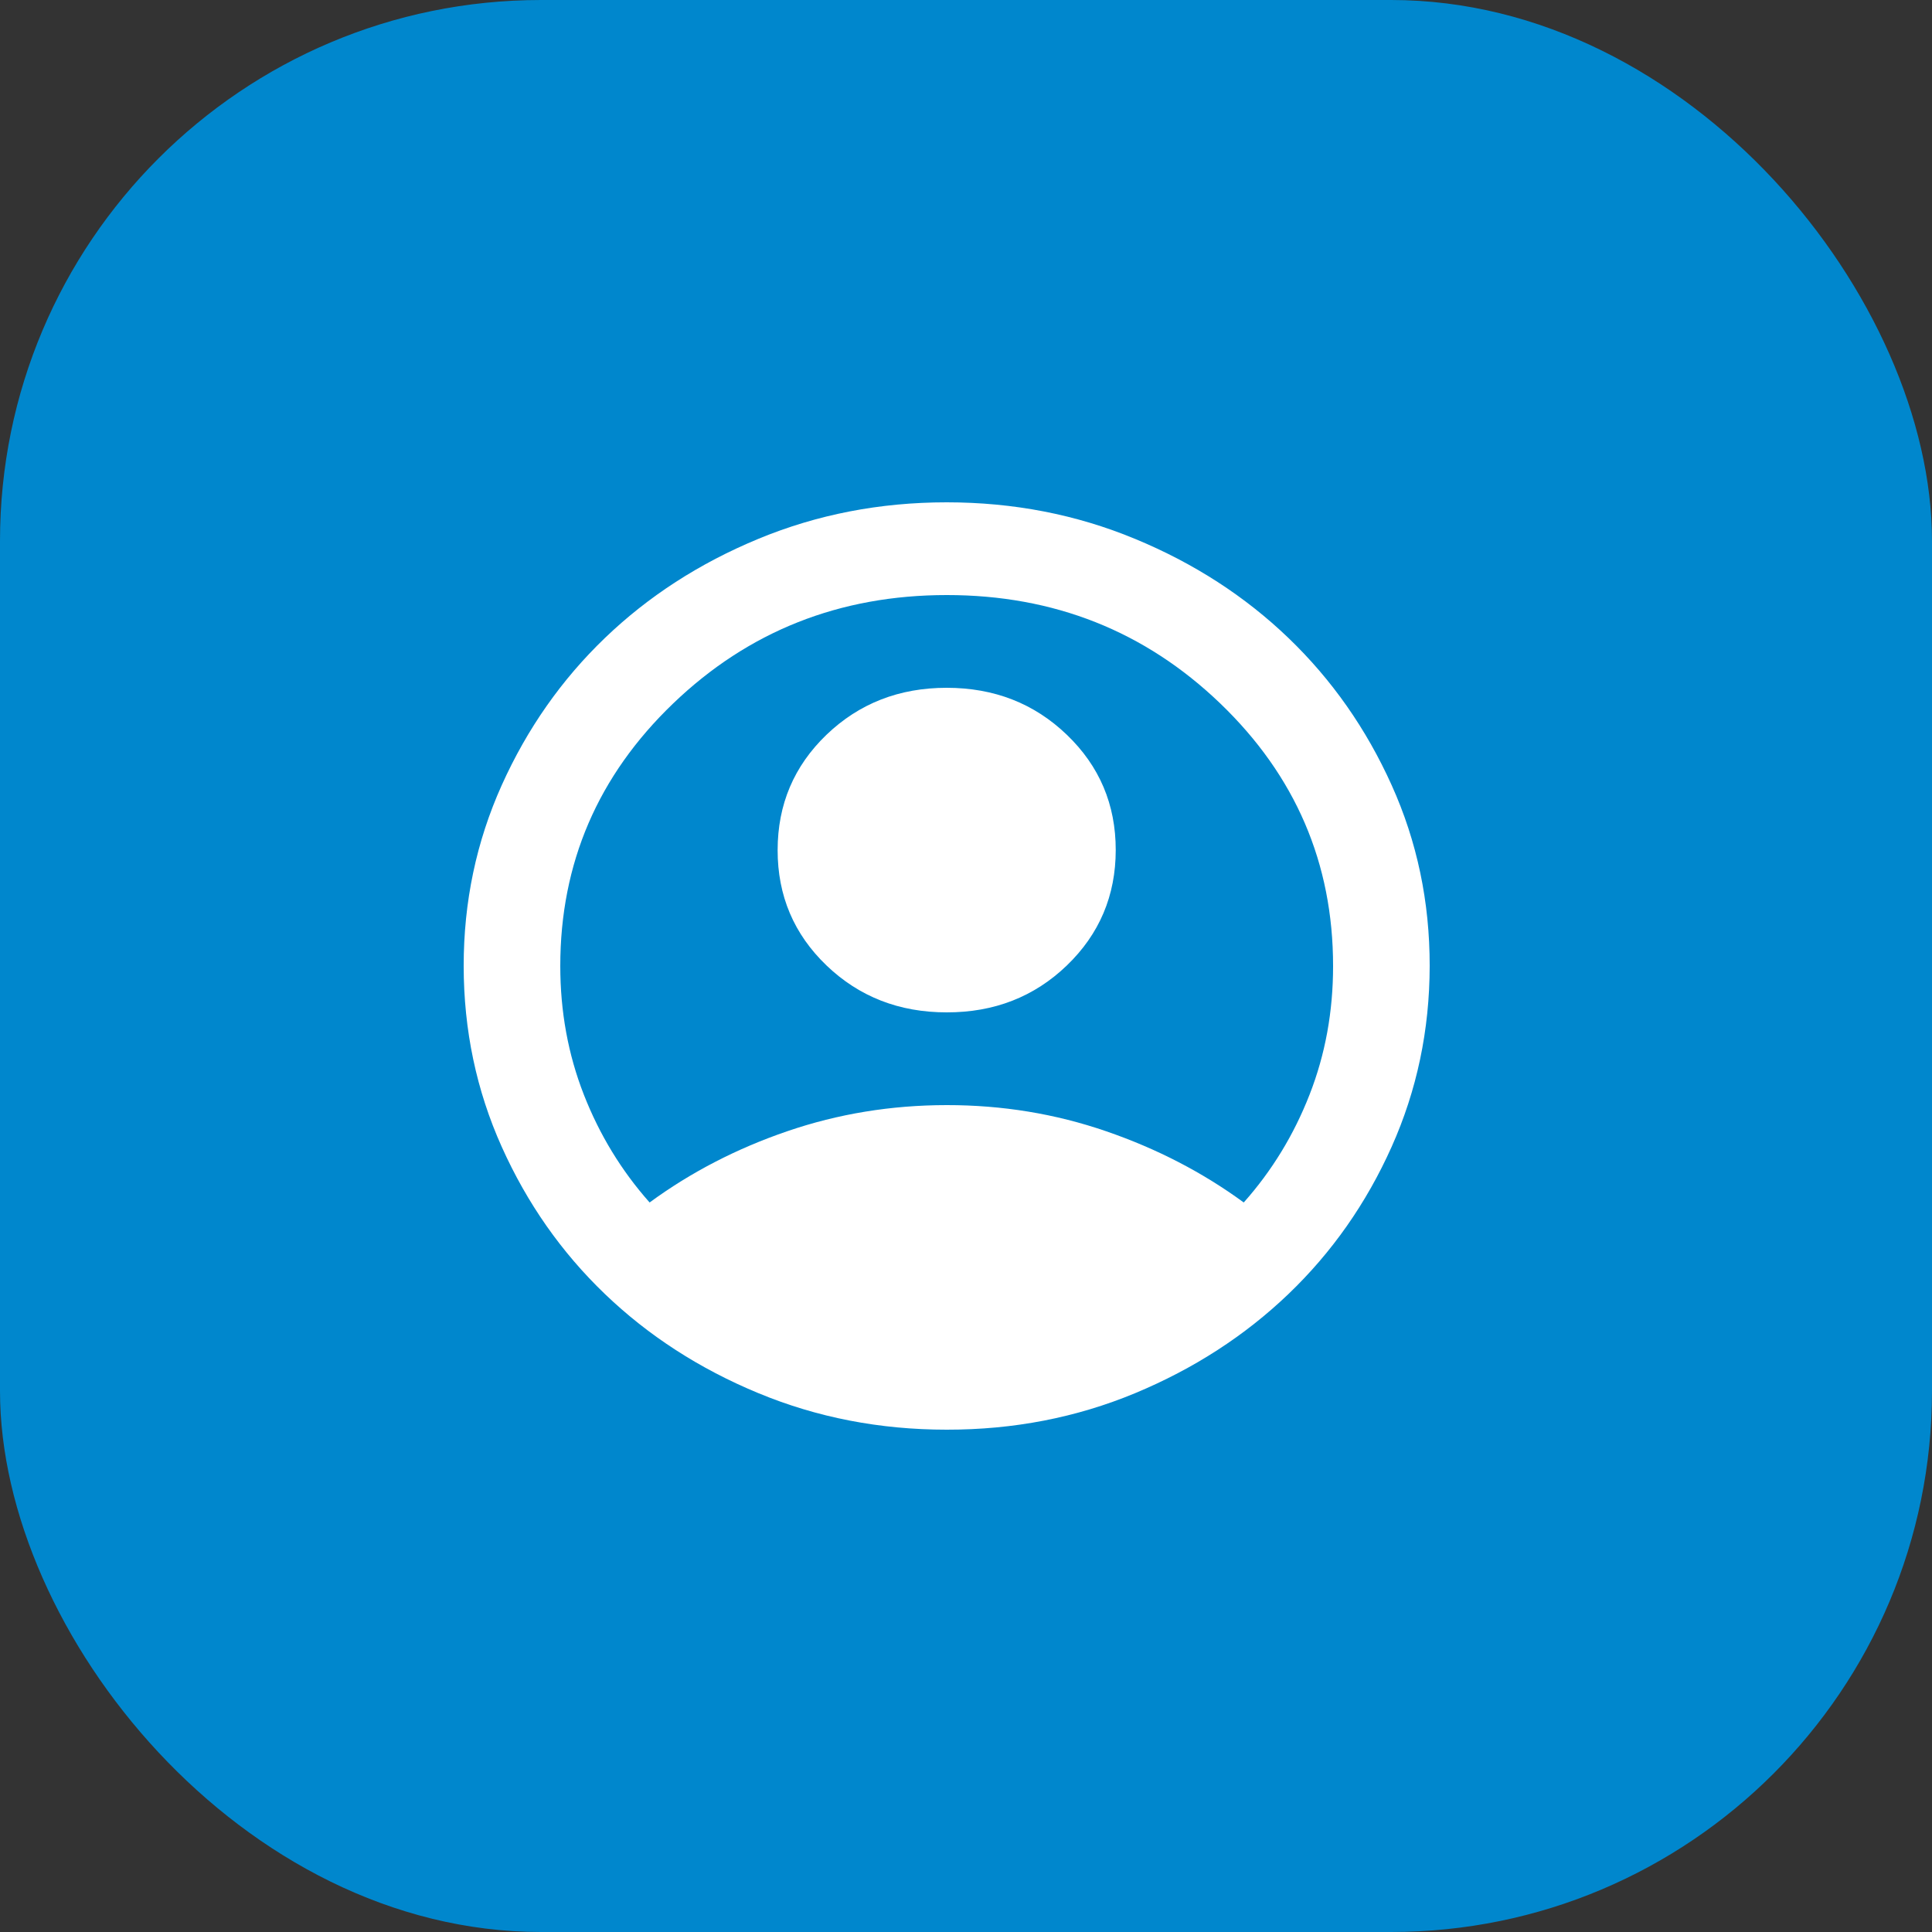 <?xml version="1.0" encoding="UTF-8"?> <svg xmlns="http://www.w3.org/2000/svg" width="50" height="50" viewBox="0 0 50 50" fill="none"><rect x="0" y="0" width="50" height="50" fill="#333333" stroke="none"/><rect width="50" height="50" rx="14" fill="#0087CD"></rect><path d="M16.812 31.12C17.875 30.34 19.062 29.725 20.375 29.276C21.688 28.826 23.062 28.601 24.5 28.6C25.938 28.599 27.312 28.824 28.625 29.276C29.938 29.727 31.125 30.342 32.188 31.12C32.917 30.3 33.485 29.37 33.891 28.33C34.298 27.29 34.501 26.18 34.5 25C34.5 22.34 33.526 20.075 31.579 18.204C29.631 16.334 27.272 15.399 24.5 15.4C21.728 15.401 19.369 16.336 17.421 18.206C15.474 20.075 14.5 22.34 14.5 25C14.5 26.18 14.703 27.29 15.11 28.33C15.517 29.37 16.084 30.3 16.812 31.12ZM24.5 26.2C23.271 26.2 22.234 25.795 21.39 24.986C20.546 24.176 20.124 23.181 20.125 22C20.126 20.819 20.548 19.824 21.391 19.014C22.235 18.205 23.271 17.8 24.5 17.8C25.729 17.8 26.766 18.205 27.61 19.016C28.454 19.826 28.876 20.821 28.875 22C28.874 23.179 28.453 24.174 27.61 24.986C26.767 25.797 25.731 26.202 24.5 26.2ZM24.5 37C22.771 37 21.146 36.685 19.625 36.054C18.104 35.424 16.781 34.569 15.656 33.49C14.531 32.411 13.641 31.141 12.985 29.68C12.329 28.219 12.001 26.659 12 25C11.999 23.341 12.328 21.781 12.985 20.32C13.643 18.859 14.533 17.589 15.656 16.51C16.78 15.431 18.102 14.576 19.625 13.946C21.148 13.315 22.773 13 24.5 13C26.227 13 27.852 13.315 29.375 13.946C30.898 14.576 32.22 15.431 33.344 16.51C34.467 17.589 35.358 18.859 36.016 20.32C36.675 21.781 37.002 23.341 37 25C36.998 26.659 36.669 28.219 36.015 29.68C35.361 31.141 34.47 32.411 33.344 33.49C32.217 34.569 30.894 35.424 29.375 36.056C27.856 36.687 26.231 37.002 24.5 37Z" fill="white"></path></svg> 